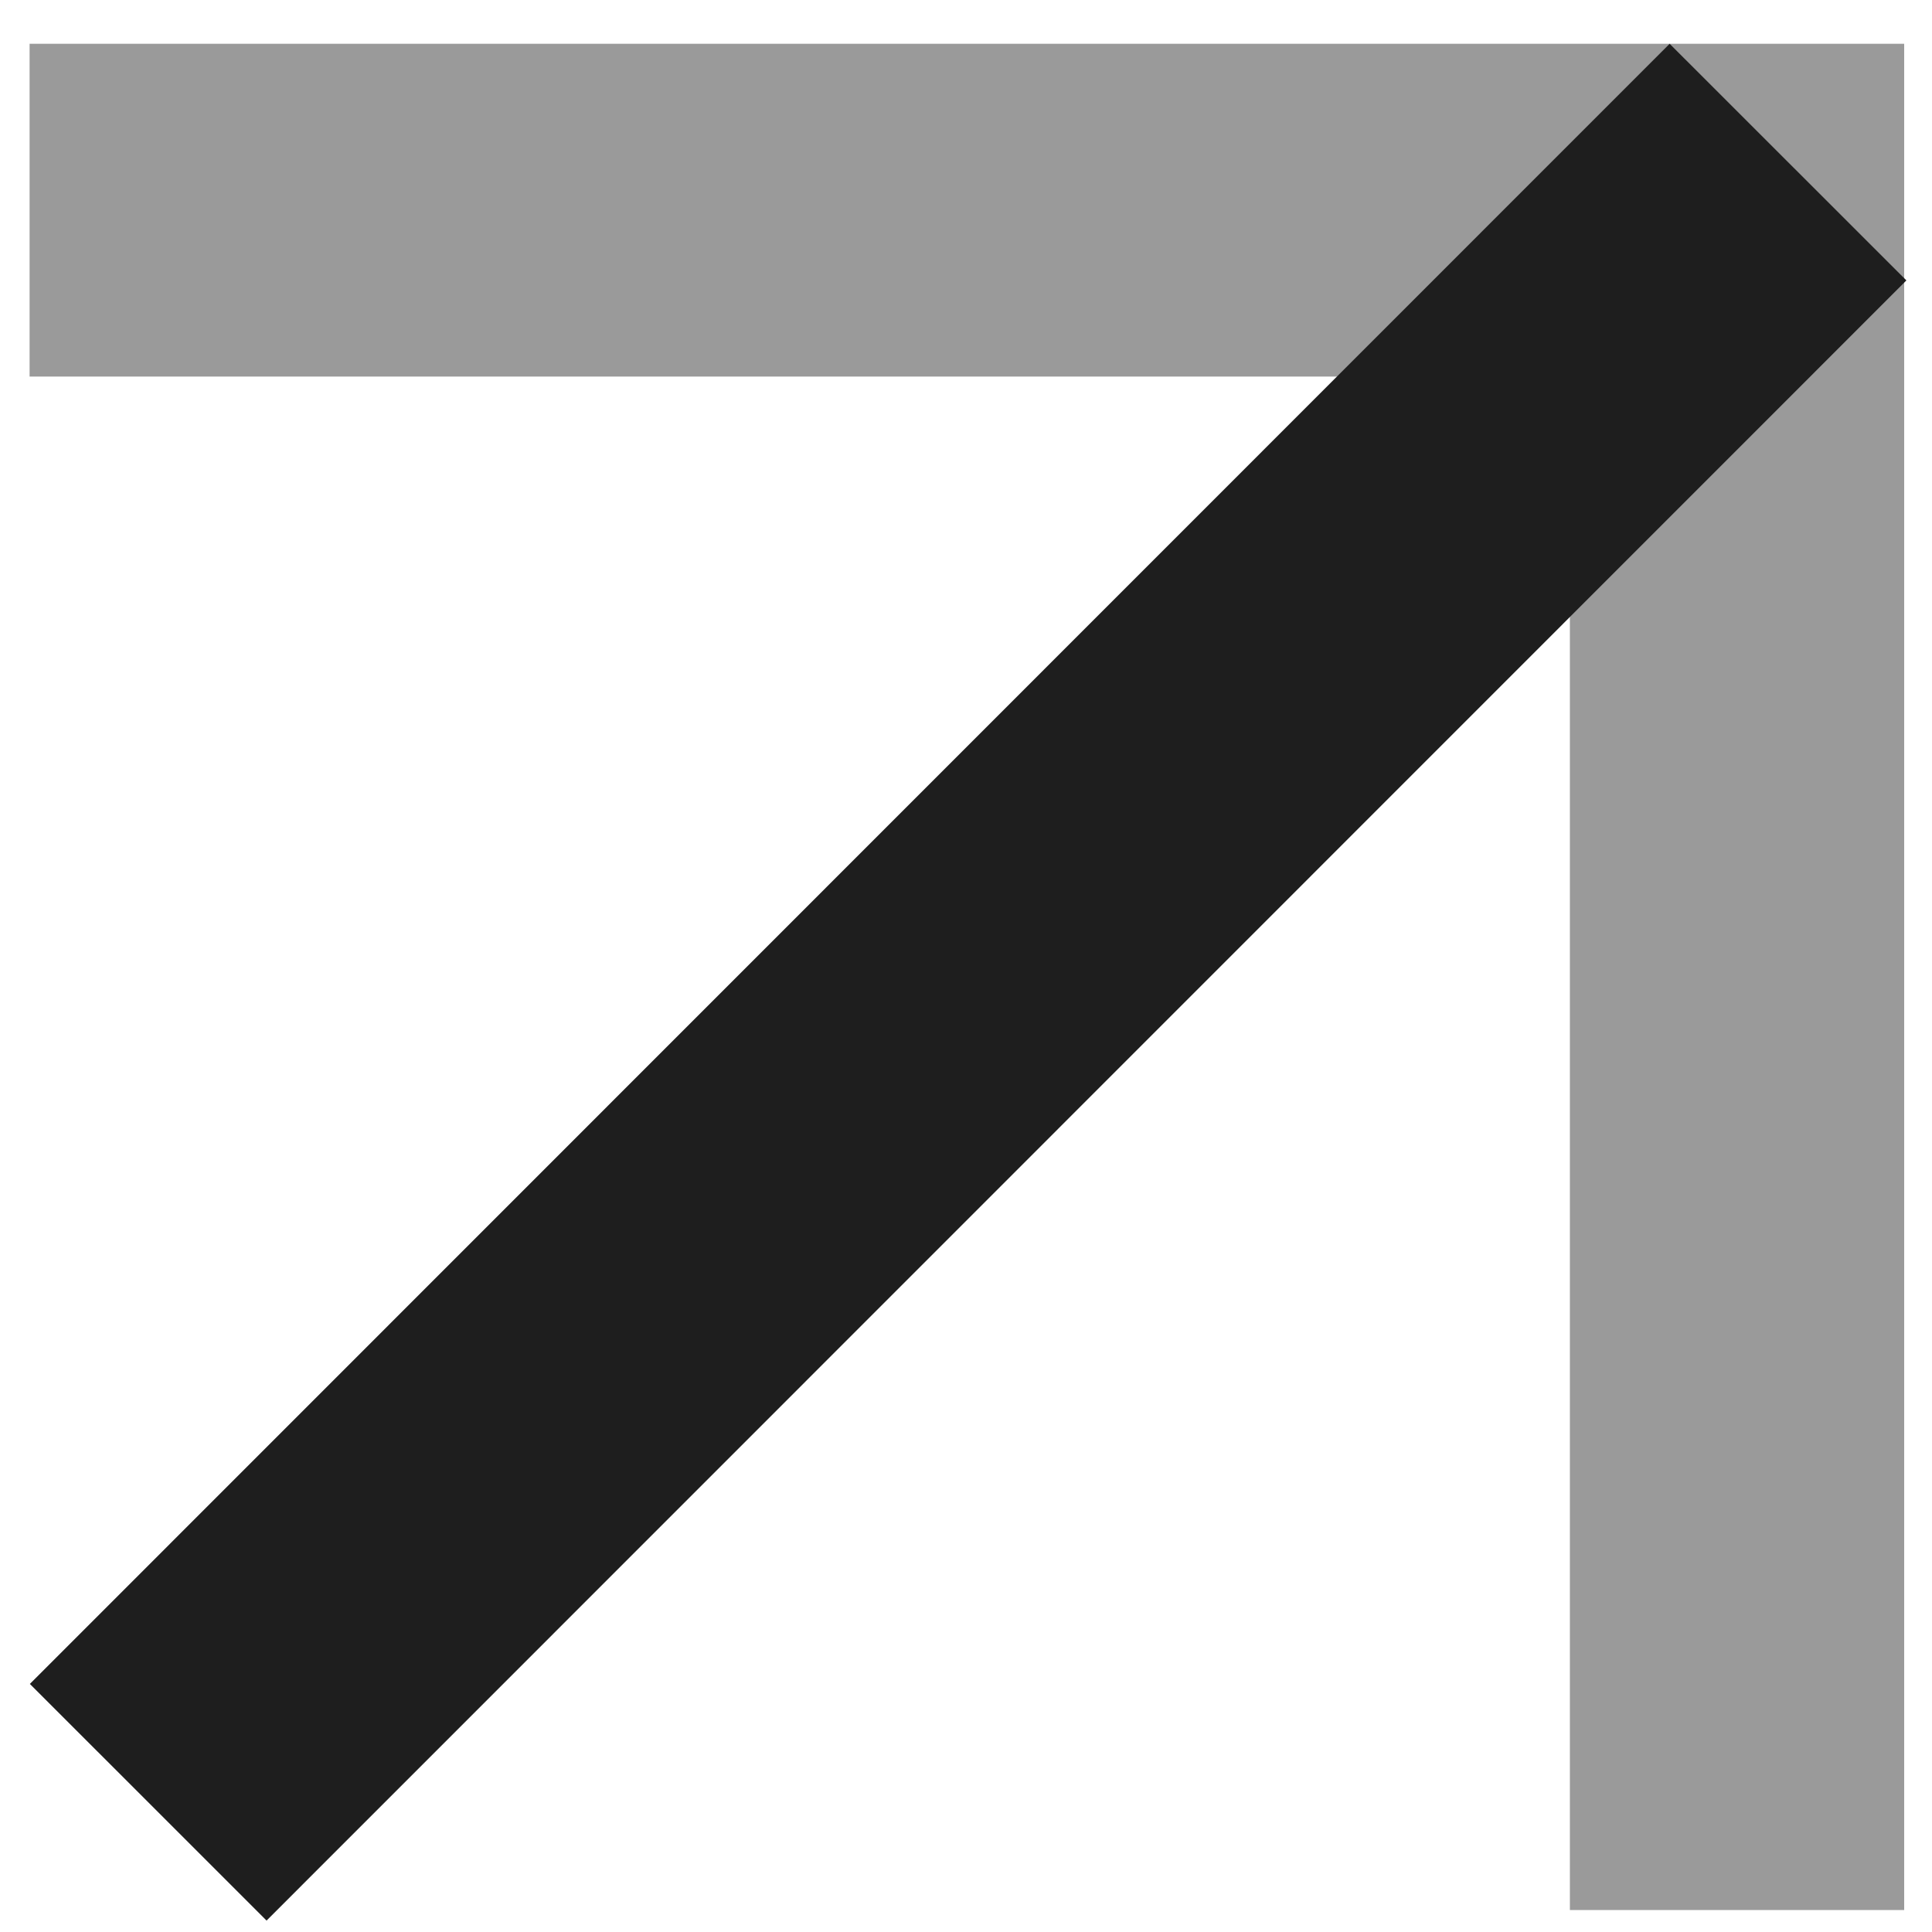 <svg width="35" height="35" viewBox="0 0 35 35" fill="none" xmlns="http://www.w3.org/2000/svg">
<path d="M34.496 0.793H0.536V6.822H28.44V34.602H34.496V0.793Z" fill="#9A9A9A"/>
<path d="M30.247 0.793L0.541 30.506L4.829 34.793L34.536 5.08L30.247 0.793Z" fill="#1E1E1E"/>
</svg>
